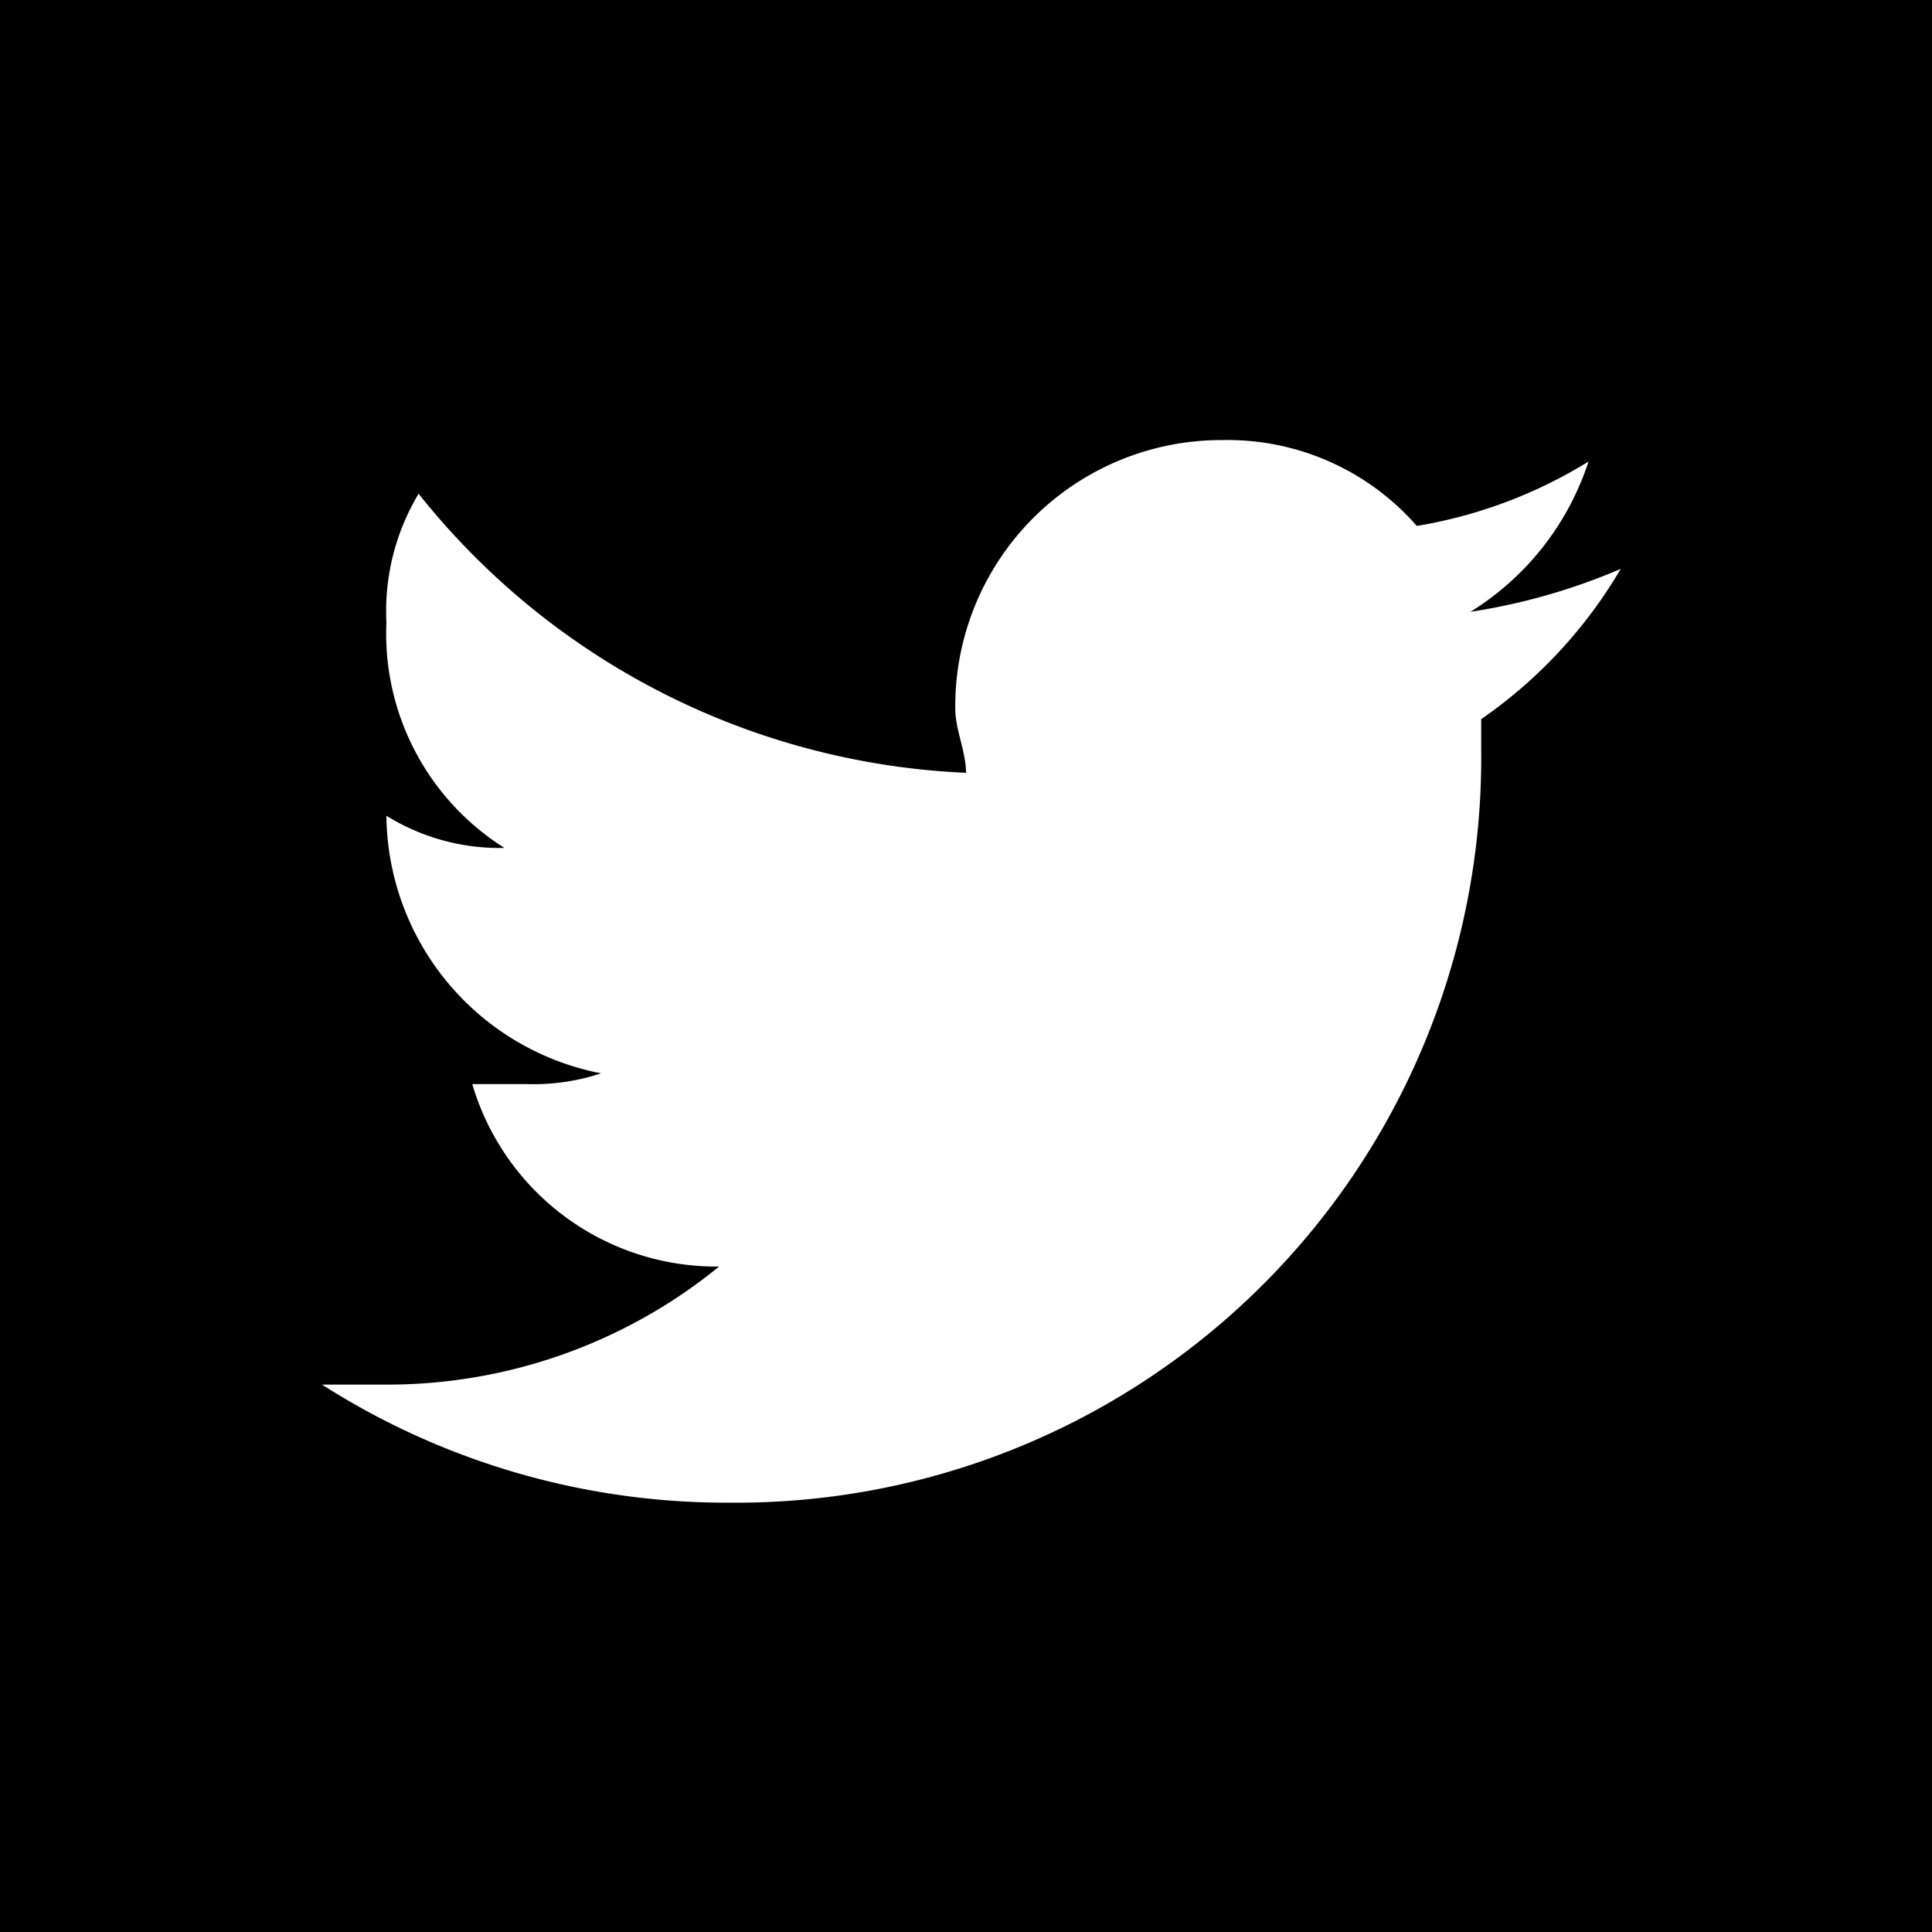 <svg id="Calque_1" data-name="Calque 1" xmlns="http://www.w3.org/2000/svg" viewBox="0 0 18 18"><defs><style>.cls-1{fill:#fff;}</style></defs><title>Plan de travail 1</title><rect width="18" height="18"/><path class="cls-1" d="M13.8,6.7V7a6.94,6.94,0,0,1-7,7A7,7,0,0,1,3,12.9h.6a4.89,4.89,0,0,0,3.1-1.1,2.37,2.37,0,0,1-2.3-1.7h.5a2,2,0,0,0,.7-.1,2.47,2.47,0,0,1-2-2.4h0a2,2,0,0,0,1.1.3A2.36,2.36,0,0,1,3.6,5.8a2.13,2.13,0,0,1,.3-1.2A6.9,6.9,0,0,0,9,7.2c0-.2-.1-.4-.1-.6a2.48,2.48,0,0,1,2.5-2.5,2.34,2.34,0,0,1,1.8.8,4.42,4.42,0,0,0,1.6-.6,2.59,2.59,0,0,1-1.1,1.4,5.73,5.73,0,0,0,1.4-.4,4.42,4.42,0,0,1-1.3,1.4Z"/></svg>